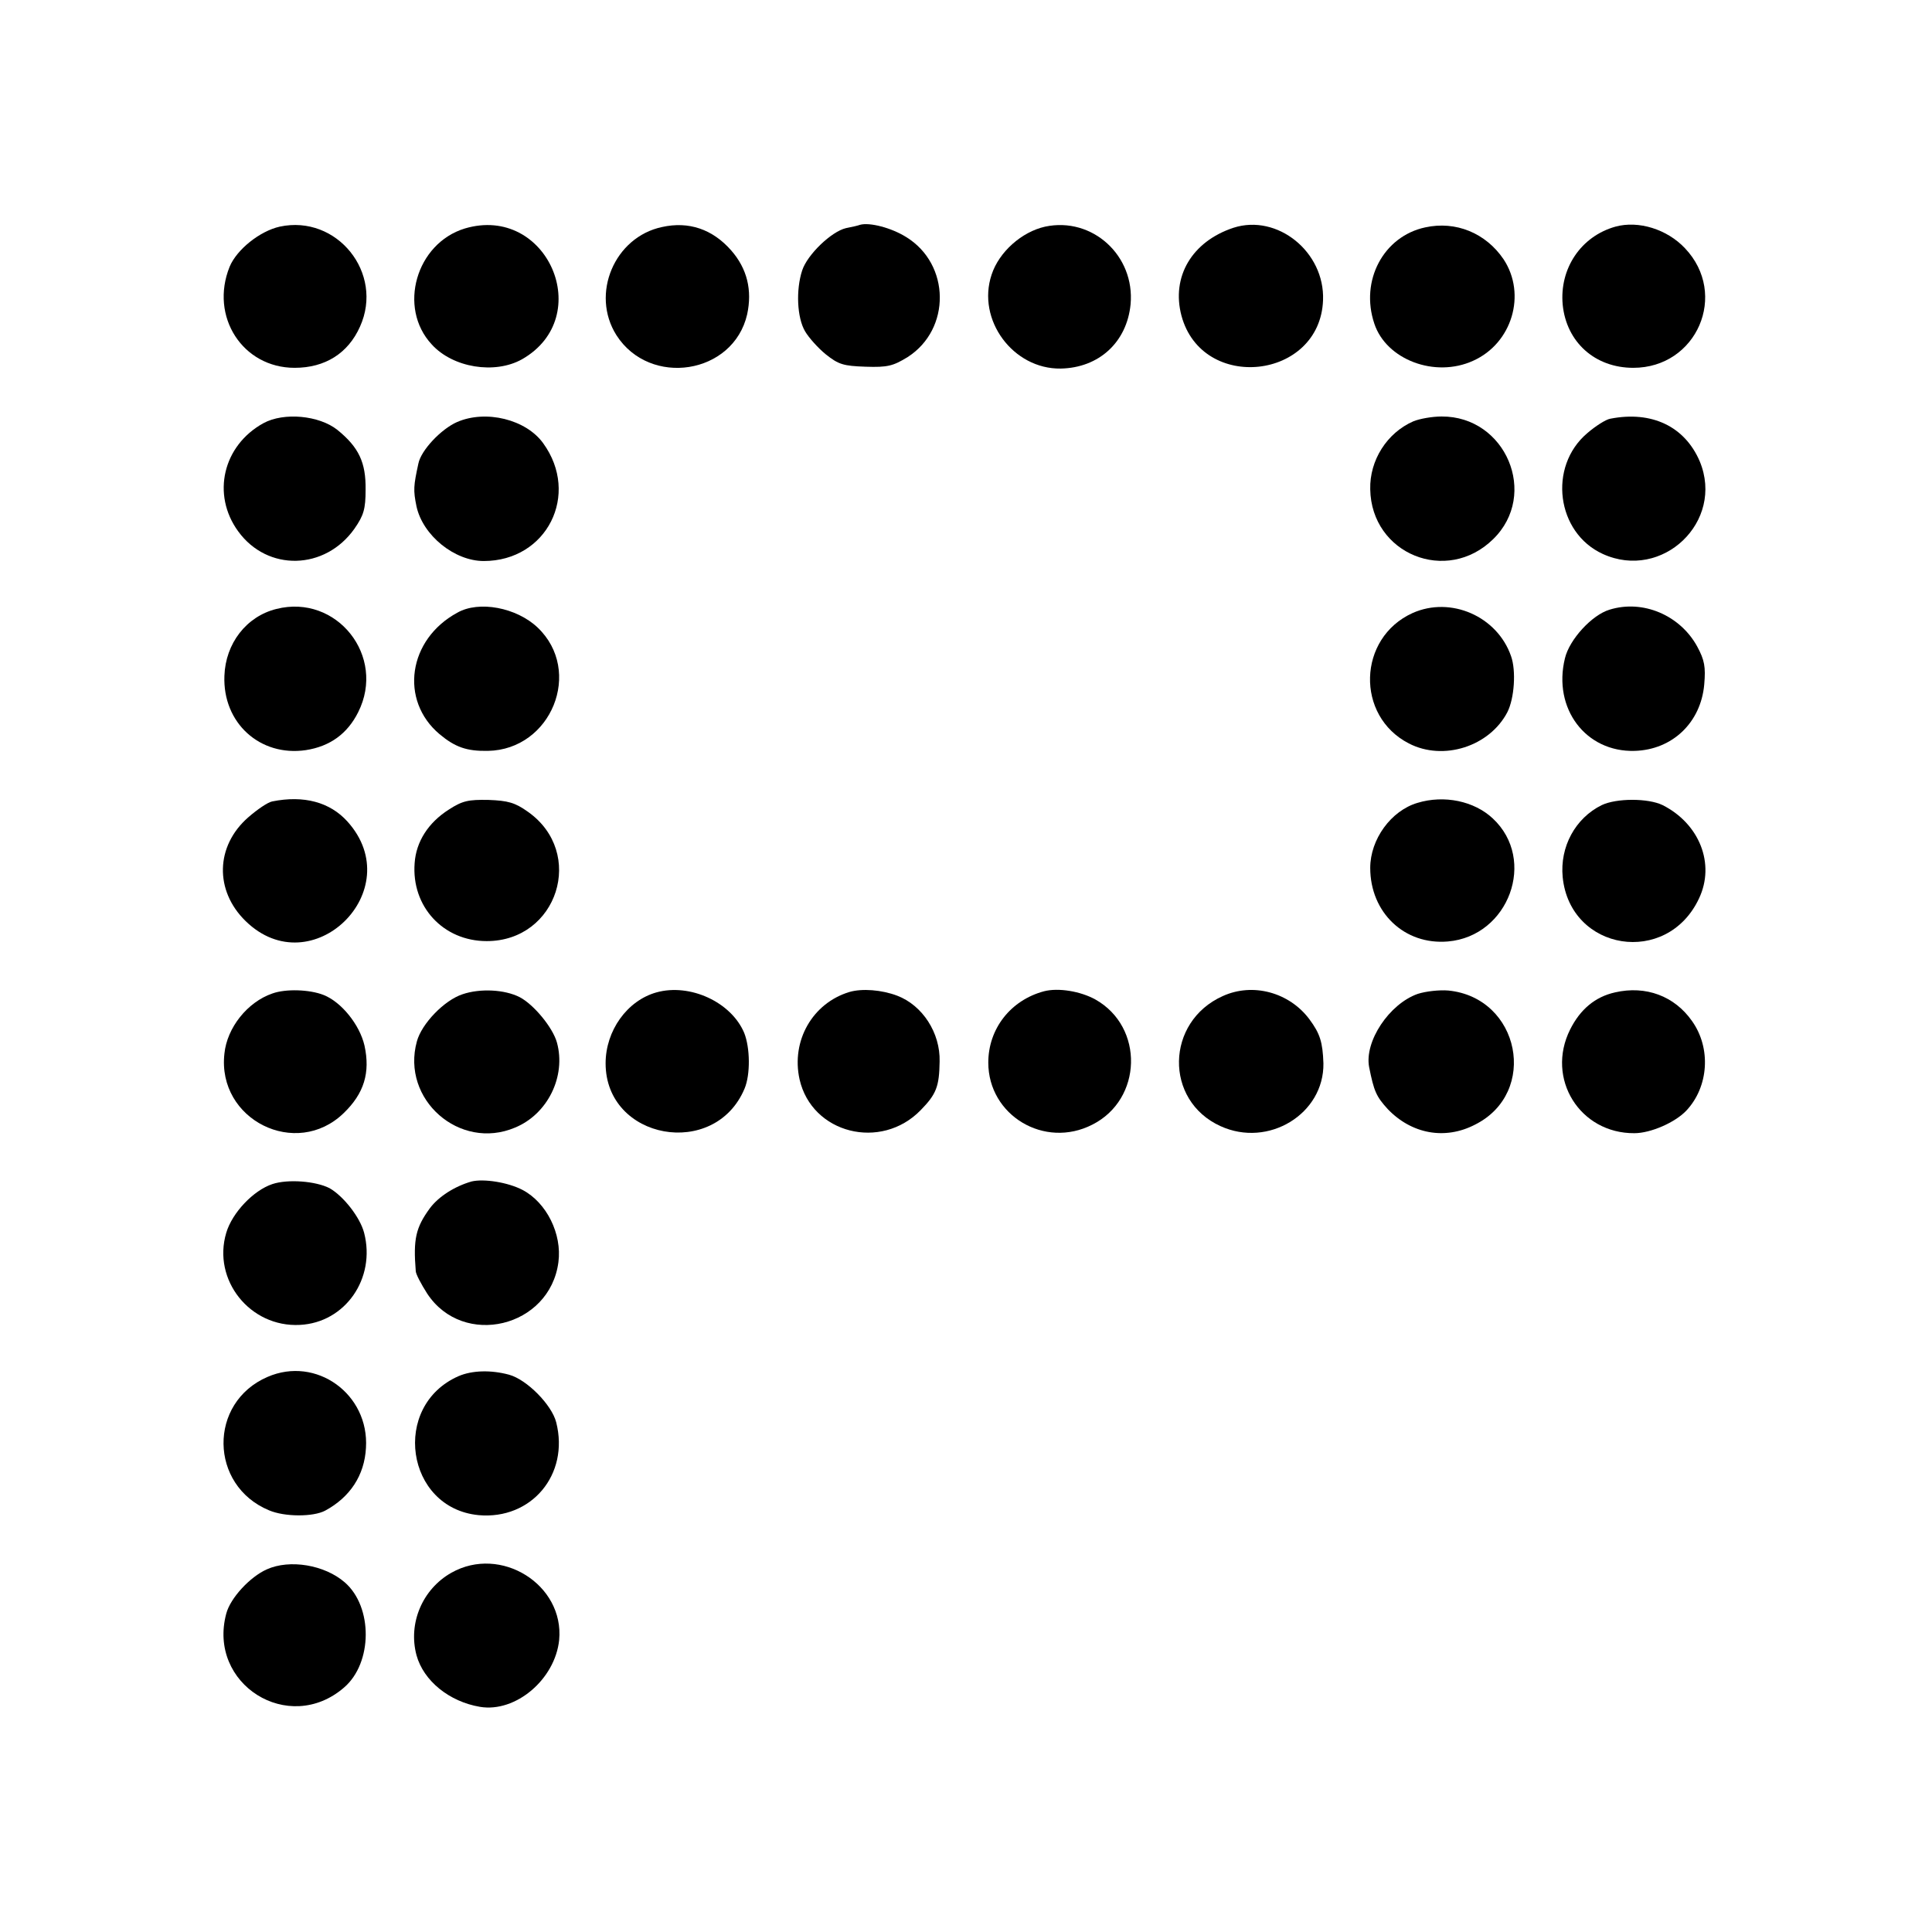 <?xml version="1.0" standalone="no"?>
<!DOCTYPE svg PUBLIC "-//W3C//DTD SVG 20010904//EN"
 "http://www.w3.org/TR/2001/REC-SVG-20010904/DTD/svg10.dtd">
<svg version="1.0" xmlns="http://www.w3.org/2000/svg"
 width="520pt" height="520pt" viewBox="0 0 520 520"
 preserveAspectRatio="xMidYMid meet">
<g transform="translate(0,520) scale(0.1,-0.1)"
fill="#000000" stroke="none">
<path d="M753 4590 c-54 -12 -116 -62 -135 -108 -54 -134 35 -272 175 -272 82
0 144 39 176 111 65 144 -62 302 -216 269z"/>
<path d="M1251 4585 c-131 -40 -181 -213 -89 -312 57 -63 170 -81 243 -40 200
114 68 418 -154 352z"/>
<path d="M1782 4589 c-128 -27 -193 -180 -123 -291 90 -141 315 -106 352 56
14 65 0 123 -43 172 -50 57 -114 79 -186 63z"/>
<path d="M2315 4595 c-5 -2 -22 -6 -38 -9 -39 -9 -104 -71 -118 -114 -17 -52
-14 -127 8 -164 10 -17 35 -45 56 -62 34 -27 47 -31 107 -33 59 -2 74 2 113
26 117 75 115 250 -4 323 -40 25 -98 40 -124 33z"/>
<path d="M2813 4590 c-63 -14 -124 -68 -144 -129 -41 -122 58 -255 186 -253
103 2 178 71 188 173 12 131 -103 236 -230 209z"/>
<path d="M3320 4587 c-112 -37 -168 -132 -140 -237 56 -207 373 -172 381 42 5
130 -123 233 -241 195z"/>
<path d="M3836 4588 c-112 -24 -176 -143 -137 -259 32 -97 163 -147 266 -100
105 47 144 179 82 273 -48 71 -129 104 -211 86z"/>
<path d="M4348 4590 c-93 -26 -151 -113 -142 -210 10 -101 87 -170 190 -170
171 0 257 198 139 322 -48 51 -125 75 -187 58z"/>
<path d="M709 4061 c-109 -60 -140 -192 -68 -291 79 -109 234 -105 313 7 25
36 30 53 30 105 1 73 -18 114 -76 161 -49 39 -144 48 -199 18z"/>
<path d="M1230 4064 c-43 -19 -97 -76 -104 -112 -13 -60 -14 -71 -5 -115 17
-78 102 -147 181 -147 170 0 260 179 160 317 -46 64 -154 91 -232 57z"/>
<path d="M3804 4066 c-71 -31 -118 -105 -116 -183 3 -174 206 -257 331 -134
123 120 34 331 -139 330 -25 0 -59 -6 -76 -13z"/>
<path d="M4334 4073 c-12 -2 -40 -20 -62 -39 -106 -90 -83 -268 42 -325 160
-73 328 87 261 249 -40 94 -129 137 -241 115z"/>
<path d="M744 3561 c-81 -20 -137 -93 -140 -180 -5 -127 96 -218 219 -200 65
10 112 44 141 102 76 151 -58 319 -220 278z"/>
<path d="M1231 3551 c-133 -72 -156 -236 -48 -327 42 -35 73 -46 130 -45 171
3 257 215 134 332 -57 54 -158 73 -216 40z"/>
<path d="M3802 3550 c-148 -67 -154 -277 -10 -351 93 -48 217 -8 265 84 19 37
24 112 10 151 -37 107 -162 162 -265 116z"/>
<path d="M4332 3559 c-47 -14 -108 -80 -120 -131 -33 -135 56 -253 188 -249
101 3 178 76 187 179 4 47 1 65 -19 102 -46 84 -146 127 -236 99z"/>
<path d="M733 3043 c-12 -2 -41 -22 -65 -43 -88 -77 -91 -197 -7 -279 178
-174 441 83 274 268 -47 52 -117 71 -202 54z"/>
<path d="M1208 3021 c-55 -35 -88 -86 -92 -144 -9 -117 77 -210 194 -210 191
0 267 238 111 348 -35 25 -54 30 -106 32 -54 1 -70 -2 -107 -26z"/>
<path d="M3815 3039 c-71 -21 -127 -98 -127 -175 0 -120 92 -208 209 -198 164
14 240 220 121 331 -50 47 -131 64 -203 42z"/>
<path d="M4311 3033 c-71 -35 -113 -112 -105 -194 20 -199 281 -241 367 -57
44 93 1 201 -98 251 -39 19 -124 19 -164 0z"/>
<path d="M733 2526 c-67 -23 -122 -92 -129 -162 -20 -178 193 -284 321 -160
55 53 72 109 56 182 -13 56 -62 117 -110 136 -38 15 -102 17 -138 4z"/>
<path d="M1245 2524 c-49 -16 -110 -79 -123 -127 -43 -156 115 -295 264 -232
88 36 138 138 113 229 -11 40 -62 102 -100 122 -41 21 -107 24 -154 8z"/>
<path d="M1767 2529 c-79 -22 -137 -103 -137 -191 0 -206 294 -259 374 -68 16
38 15 110 -1 150 -35 83 -146 134 -236 109z"/>
<path d="M2286 2530 c-99 -30 -157 -131 -134 -235 33 -146 219 -193 326 -83
42 43 50 63 51 131 2 77 -46 151 -114 177 -42 16 -95 20 -129 10z"/>
<path d="M2810 2532 c-90 -24 -150 -101 -150 -192 0 -142 151 -233 280 -167
135 68 140 263 8 337 -40 22 -99 32 -138 22z"/>
<path d="M3291 2519 c-154 -69 -158 -281 -6 -350 129 -59 279 33 277 169 -2
57 -9 80 -38 119 -54 72 -152 99 -233 62z"/>
<path d="M3816 2525 c-77 -27 -144 -128 -131 -197 13 -65 19 -79 50 -113 64
-67 154 -84 235 -42 172 86 121 342 -72 361 -24 2 -60 -2 -82 -9z"/>
<path d="M4347 2529 c-54 -12 -94 -46 -121 -100 -66 -132 26 -280 173 -279 44
0 110 29 140 61 60 64 67 168 15 241 -47 67 -124 96 -207 77z"/>
<path d="M733 2013 c-51 -17 -108 -77 -124 -131 -38 -127 64 -255 198 -248
122 6 205 125 173 248 -11 42 -56 99 -93 120 -37 19 -112 25 -154 11z"/>
<path d="M1269 2020 c-45 -13 -88 -40 -112 -72 -38 -52 -45 -83 -38 -169 0 -8
15 -36 31 -61 97 -147 330 -91 353 85 10 76 -32 160 -96 194 -40 21 -105 31
-138 23z"/>
<path d="M720 1494 c-160 -69 -157 -292 4 -359 42 -18 119 -18 151 -1 67 36
106 95 110 169 9 145 -134 248 -265 191z"/>
<path d="M1234 1496 c-182 -80 -142 -355 54 -374 142 -13 245 109 209 250 -12
47 -79 115 -127 128 -48 13 -99 12 -136 -4z"/>
<path d="M718 976 c-45 -20 -98 -77 -109 -119 -51 -190 168 -328 317 -199 77
66 78 217 2 283 -54 47 -148 63 -210 35z"/>
<path d="M1215 967 c-78 -44 -117 -136 -94 -222 19 -69 88 -125 171 -139 96
-16 202 74 213 180 14 149 -157 256 -290 181z"/>
</g>
</svg>
